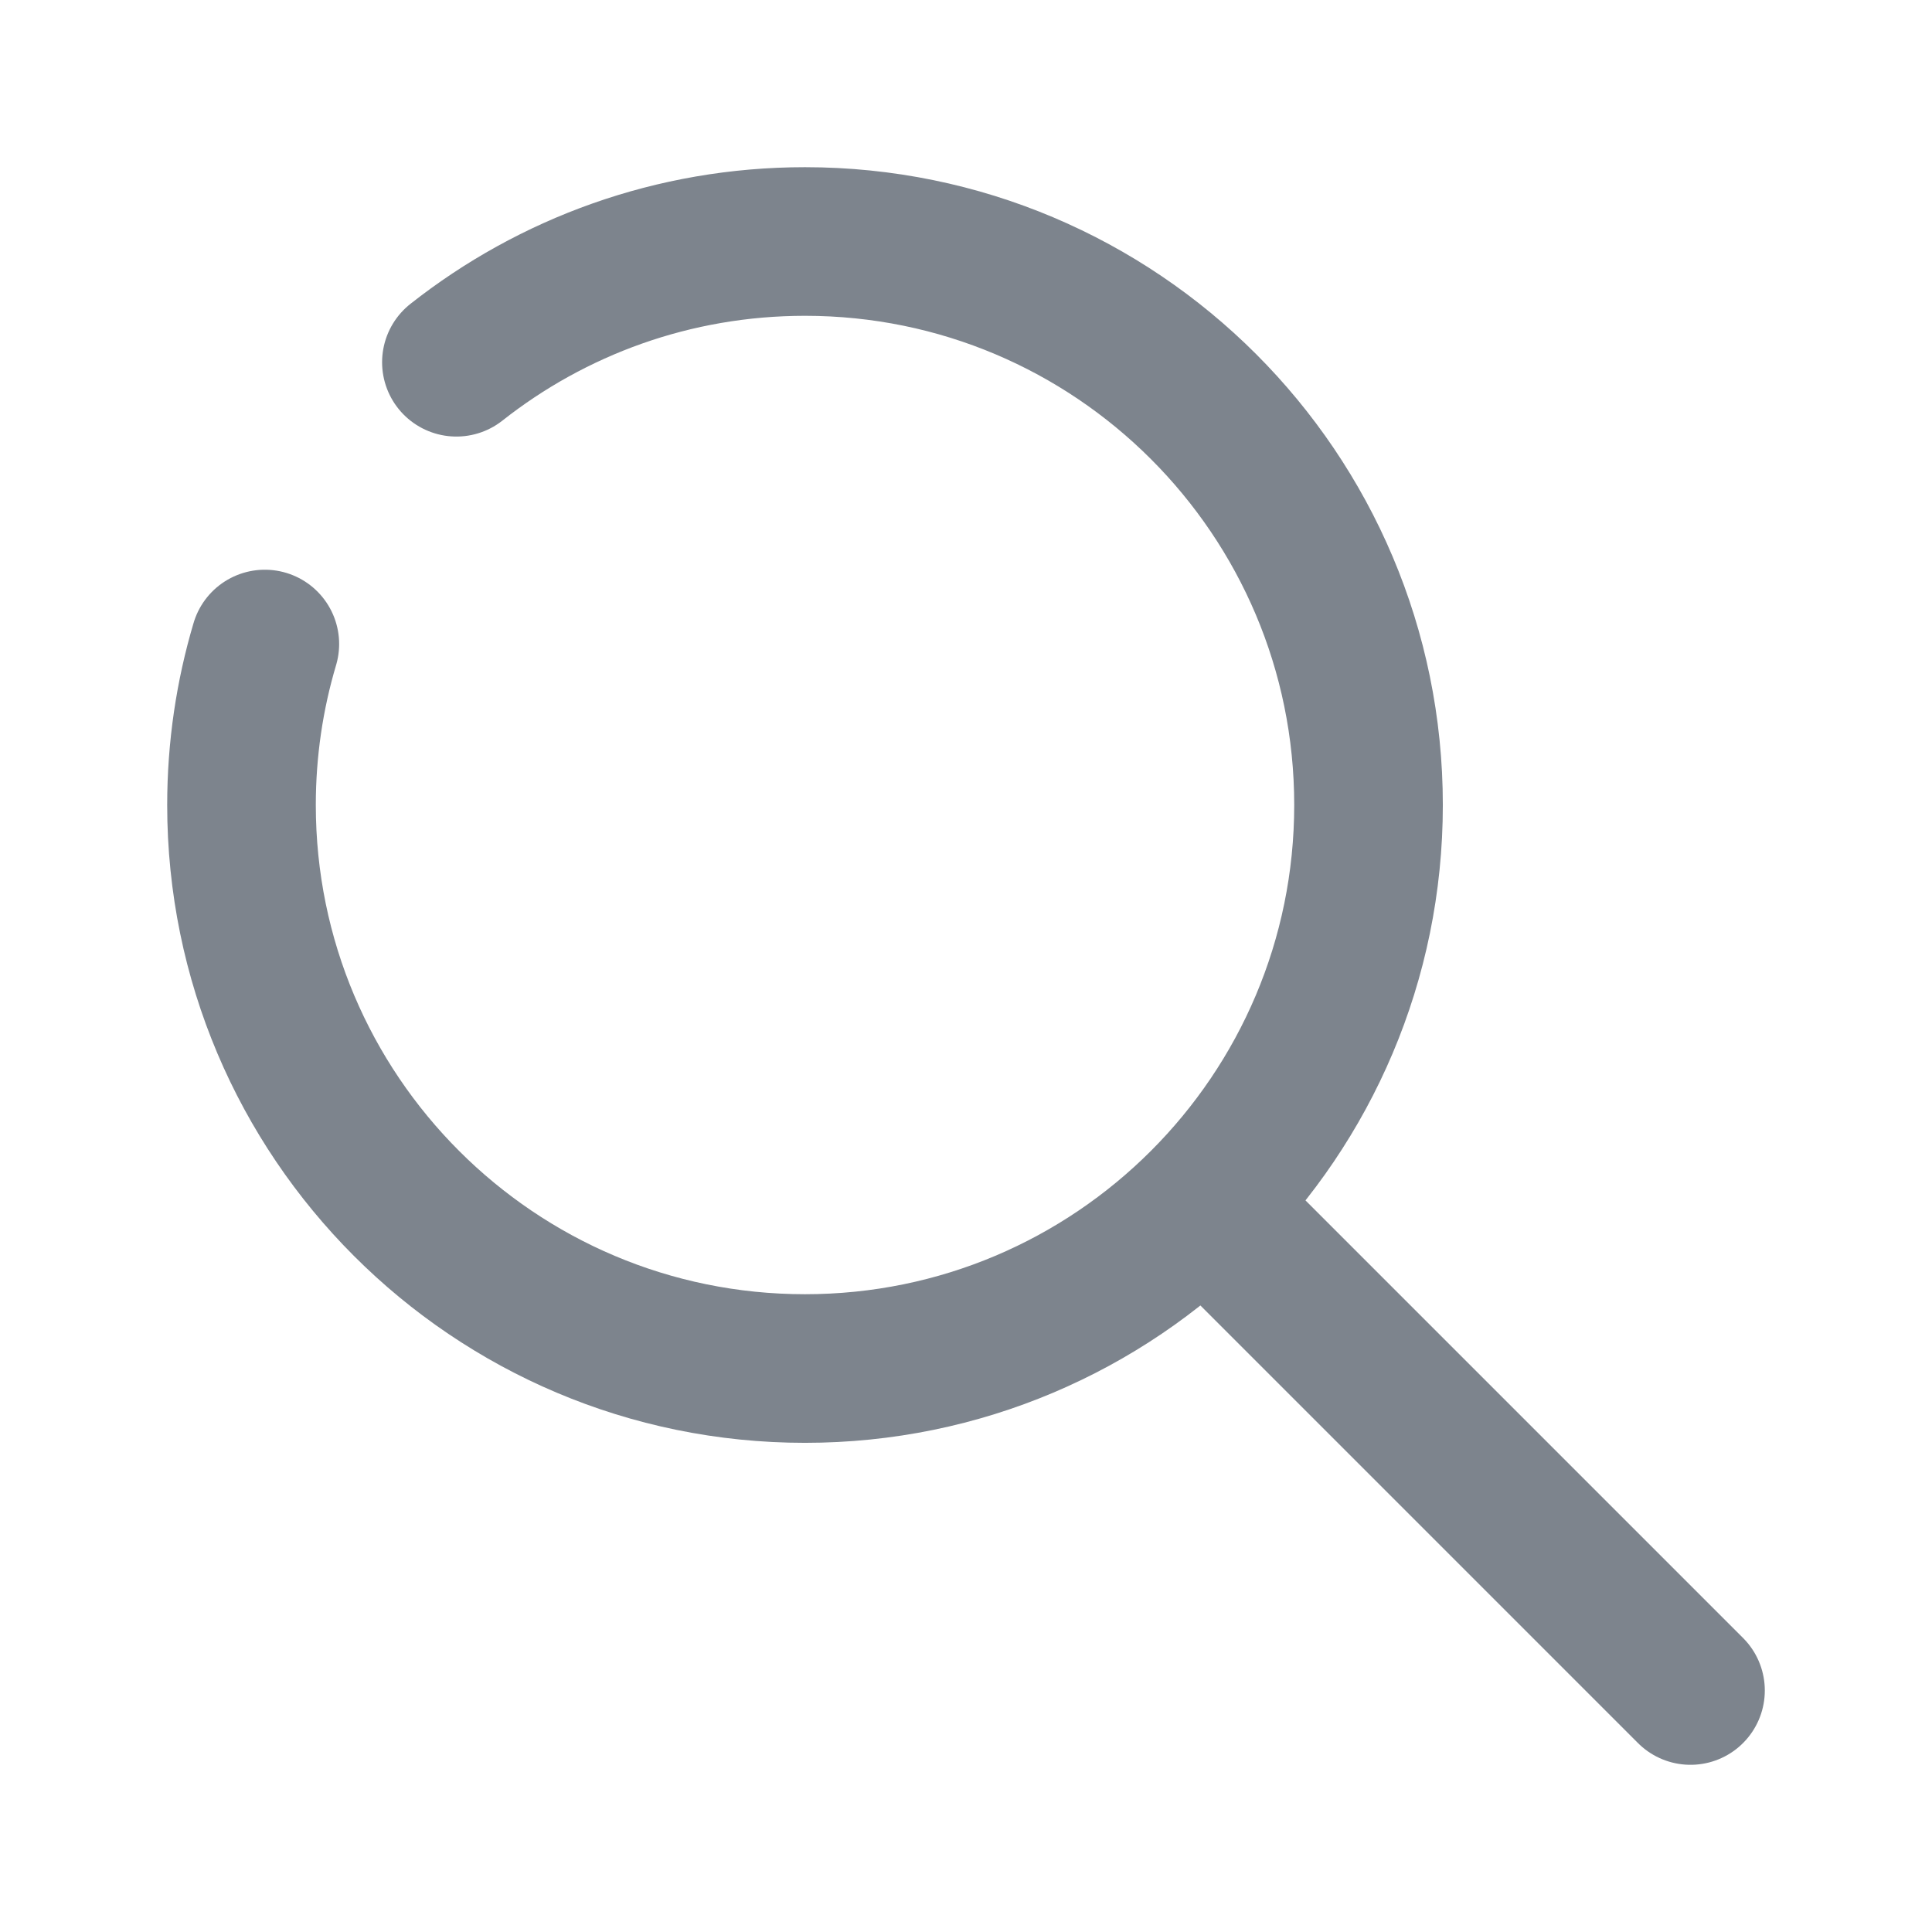 <svg xmlns="http://www.w3.org/2000/svg" width="26" height="26" viewBox="0 0 26 26" fill="none">
    <path d="M22.75 22.75L16.792 16.792" stroke="#7D848D" stroke-width="2" stroke-linecap="round"/>
    <path d="M6.142 4.875C7.433 3.857 9.062 3.25 10.833 3.25C15.021 3.25 18.417 6.645 18.417 10.833C18.417 15.021 15.021 18.417 10.833 18.417C6.645 18.417 3.25 15.021 3.25 10.833C3.25 10.08 3.36 9.353 3.564 8.667" stroke="#7D848D" stroke-width="2" stroke-linecap="round"/>
</svg>
